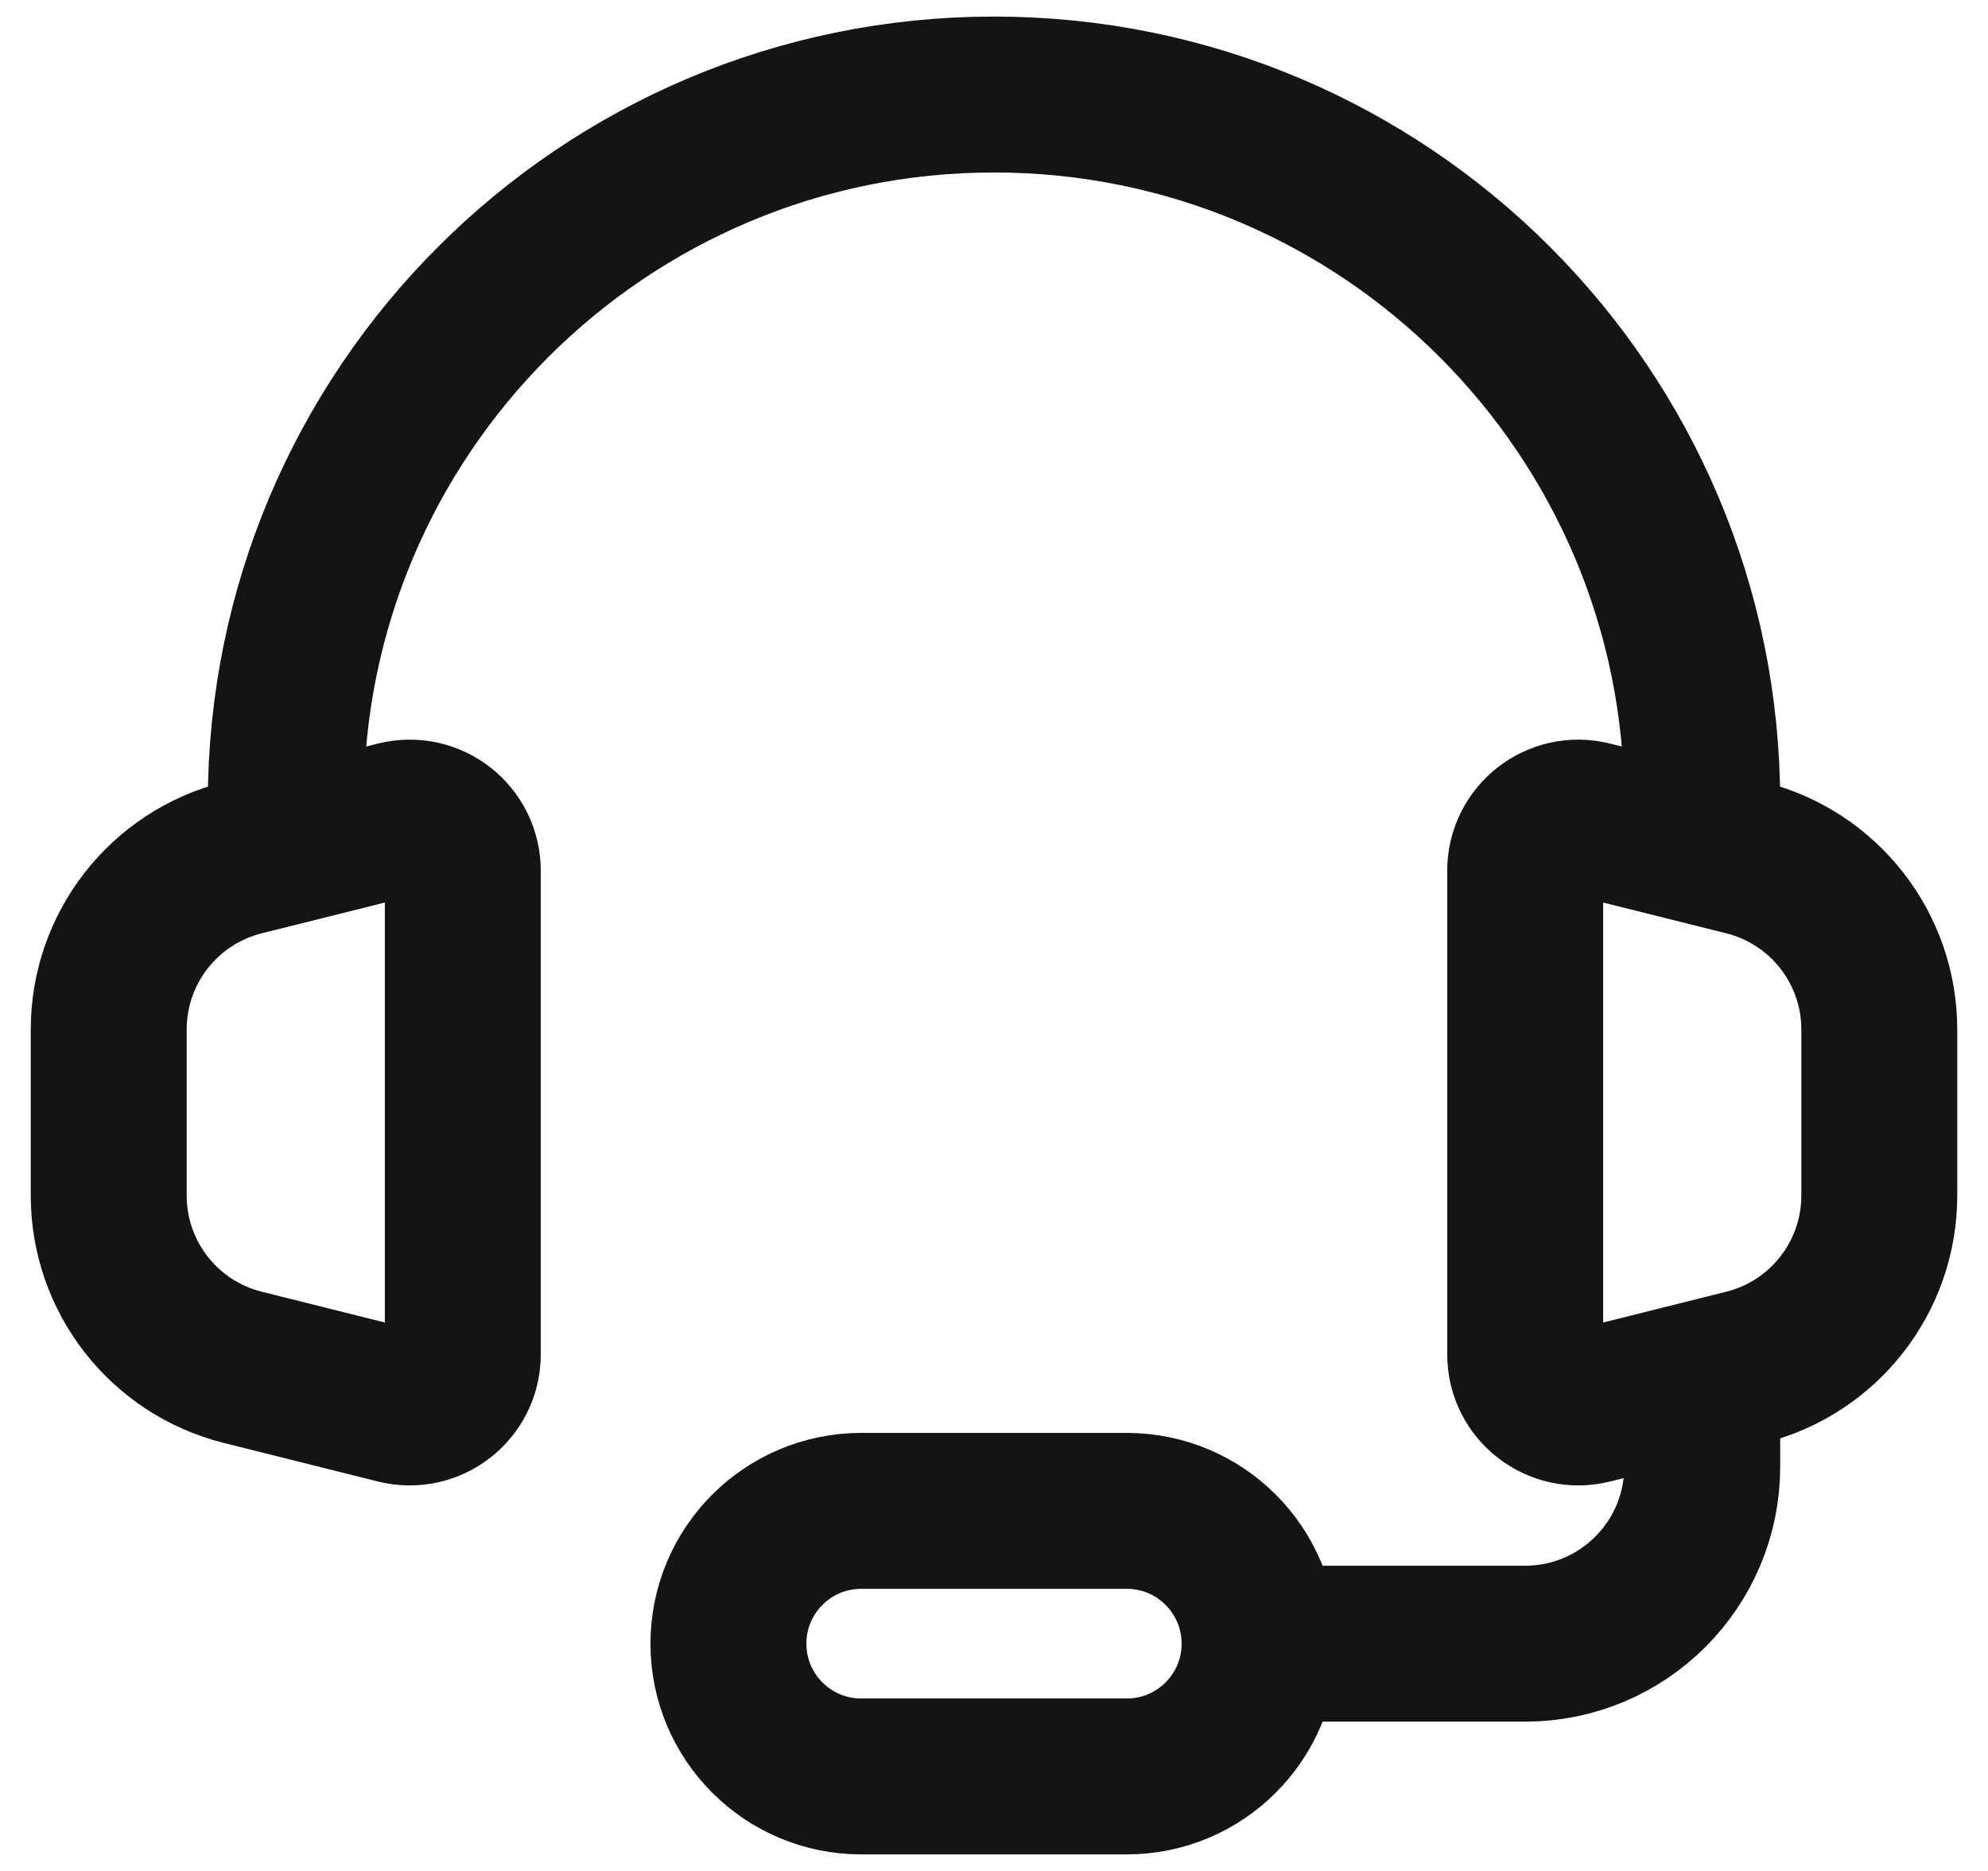 <svg width="51" height="48" viewBox="0 0 51 48" fill="none" xmlns="http://www.w3.org/2000/svg">
<path d="M43.669 20.593C43.669 10.559 35.534 2.425 25.5 2.425C15.466 2.425 7.331 10.559 7.331 20.593" stroke="#151313" stroke-width="4" stroke-linecap="round" stroke-linejoin="round"/>
<path d="M2.789 30.673V26.411C2.789 24.327 4.208 22.51 6.23 22.004L10.18 21.017C11.04 20.802 11.873 21.452 11.873 22.339V34.746C11.873 35.632 11.04 36.283 10.18 36.068L6.23 35.08C4.208 34.574 2.789 32.758 2.789 30.673Z" stroke="#151313" stroke-width="4"/>
<path d="M48.211 30.673V26.411C48.211 24.327 46.792 22.51 44.77 22.004L40.82 21.017C39.96 20.802 39.127 21.452 39.127 22.339V34.746C39.127 35.632 39.96 36.283 40.82 36.068L44.77 35.08C46.792 34.574 48.211 32.758 48.211 30.673Z" stroke="#151313" stroke-width="4"/>
<path d="M43.669 36.491V37.626C43.669 40.135 41.635 42.169 39.126 42.169H31.178" stroke="#151313" stroke-width="4"/>
<path d="M28.907 45.575H22.093C20.212 45.575 18.687 44.05 18.687 42.169C18.687 40.287 20.212 38.762 22.093 38.762H28.907C30.788 38.762 32.313 40.287 32.313 42.169C32.313 44.05 30.788 45.575 28.907 45.575Z" stroke="#151313" stroke-width="4"/>
</svg>
